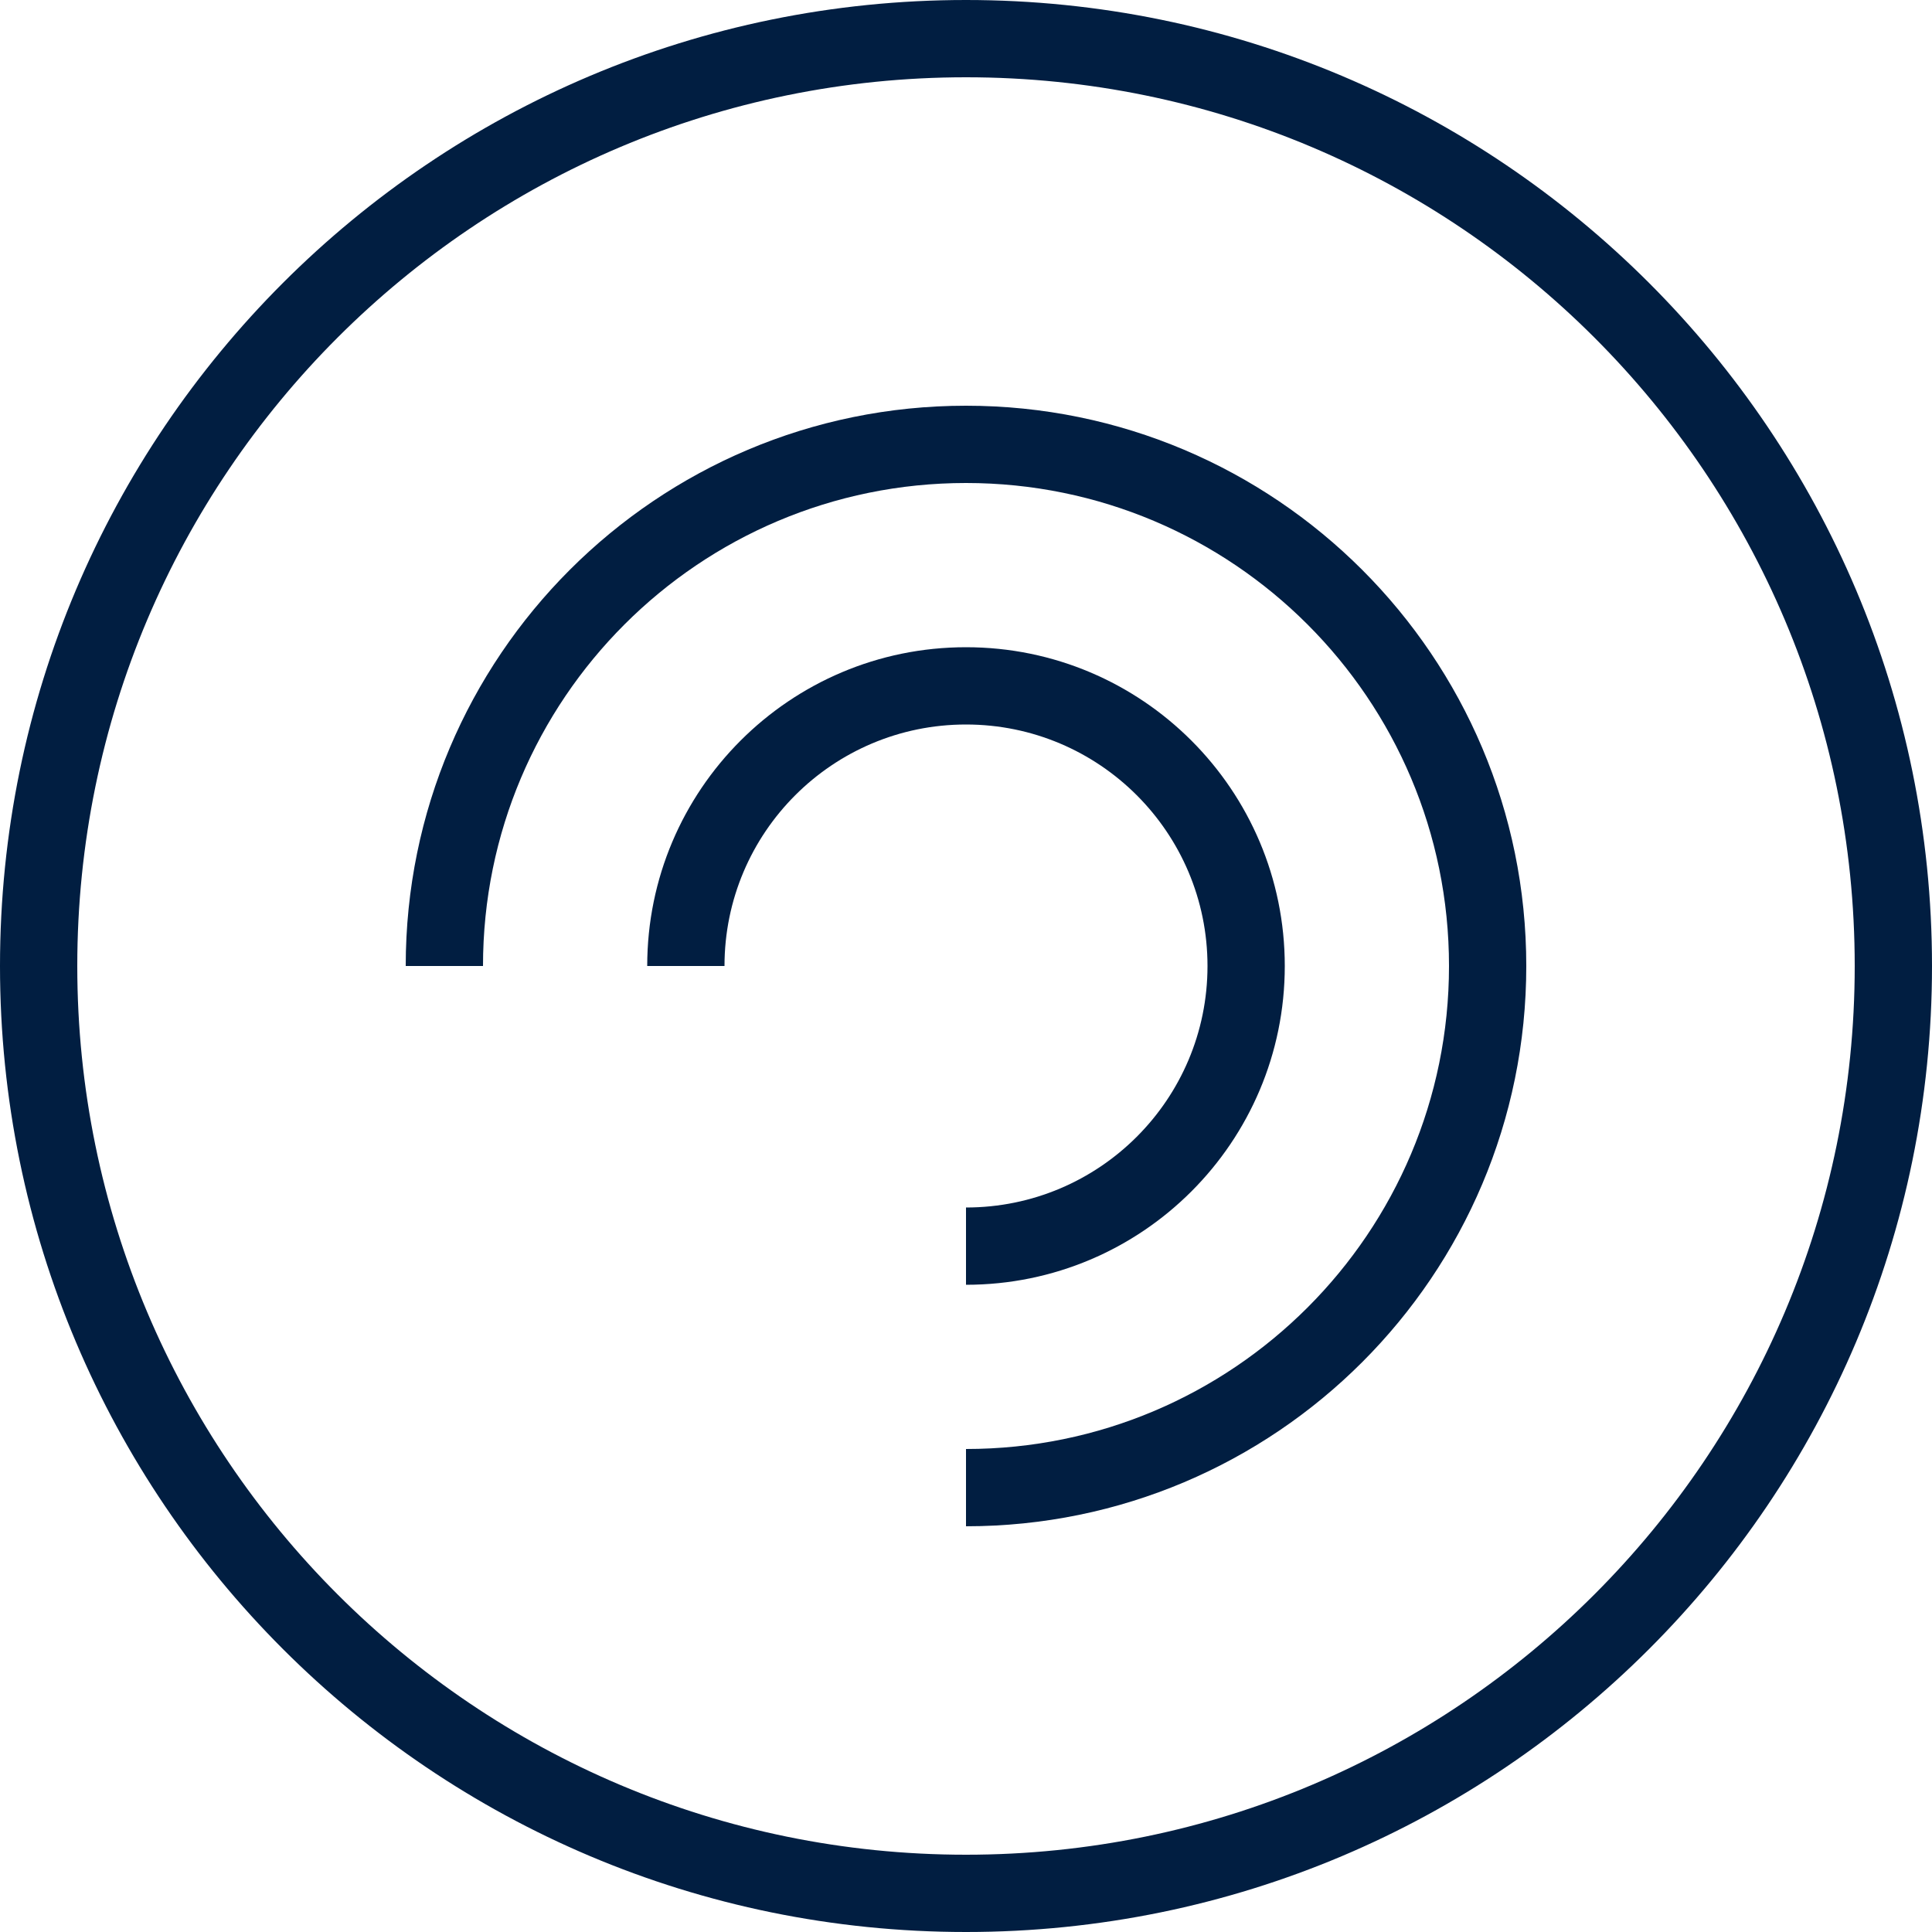 <?xml version="1.0" encoding="UTF-8"?>
<svg width="600px" height="600px" viewBox="0 0 600 600" version="1.1" xmlns="http://www.w3.org/2000/svg" xmlns:xlink="http://www.w3.org/1999/xlink">
    <!-- Generator: Sketch 53.2 (72643) - https://sketchapp.com -->
    <title>SENSE-blue</title>
    <desc>Created with Sketch.</desc>
    <g id="Page-1" stroke="none" stroke-width="1" fill="none" fill-rule="evenodd">
        <g id="SENSE" transform="translate(-100, -100)" fill="#011E41" fill-rule="nonzero">
            <g id="SENSE-blue" transform="translate(100, 100)">
                <path d="M300,576 C452.431,576 576,452.431 576,300 C576,147.569 452.431,24 300,24 C147.569,24 24,147.569 24,300 C24,452.431 147.569,576 300,576 Z M300,600 C134.315,600 0,465.685 0,300 C0,134.315 134.315,0 300,0 C465.685,0 600,134.315 600,300 C600,465.685 465.685,600 300,600 Z" id="Oval"></path>
                <path d="M126,300 L150,300 C150,217.157 217.157,150 300,150 C382.843,150 450,217.157 450,300 C450,382.843 382.843,450 300,450 L300,474 C396.098,474 474,396.098 474,300 C474,203.902 396.098,126 300,126 C203.902,126 126,203.902 126,300 Z" id="Shape"></path>
                <path d="M201,300 L225,300 C225,258.579 258.579,225 300,225 C341.421,225 375,258.579 375,300 C375,341.421 341.421,375 300,375 L300,399 C354.676,399 399,354.676 399,300 C399,245.324 354.676,201 300,201 C245.324,201 201,245.324 201,300 Z" id="Shape"></path>
            </g>
        </g>
    </g>
</svg>